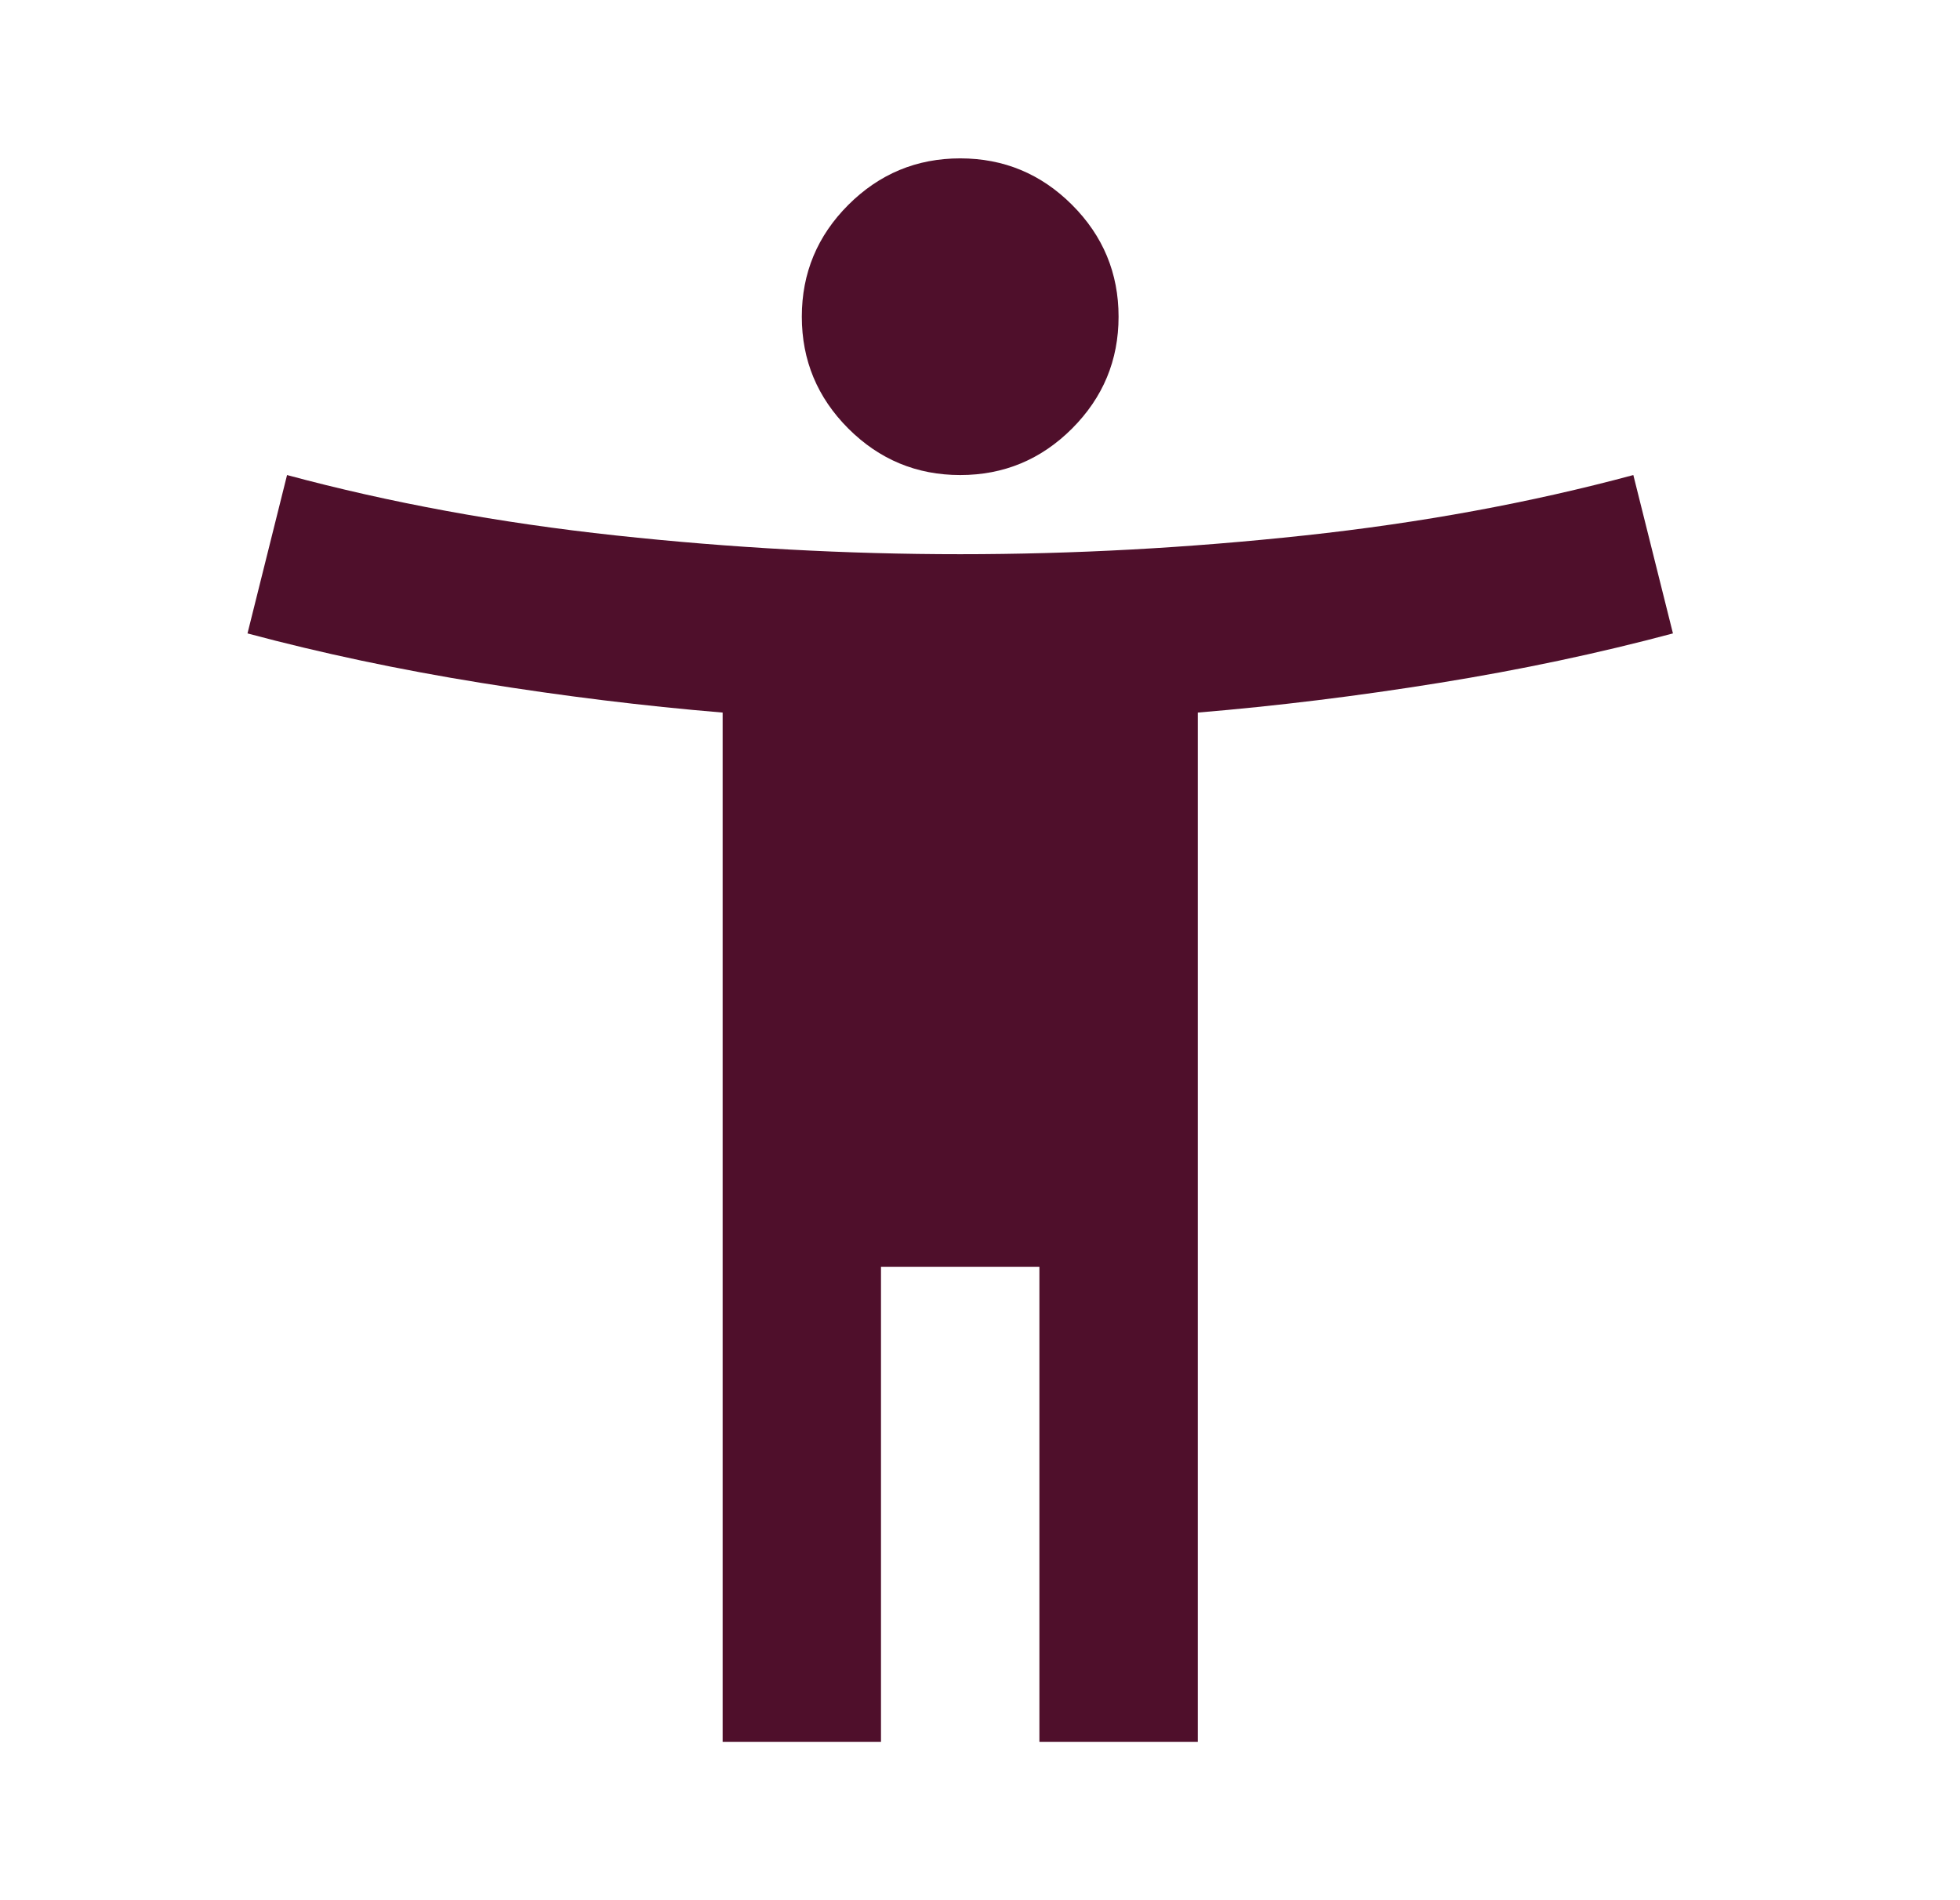 <svg width="33" height="32" viewBox="0 0 33 32" fill="none" xmlns="http://www.w3.org/2000/svg">
<path d="M16.167 8C15.433 8 14.806 7.739 14.283 7.217C13.761 6.694 13.5 6.067 13.5 5.333C13.5 4.6 13.761 3.972 14.283 3.45C14.806 2.928 15.433 2.667 16.167 2.667C16.9 2.667 17.528 2.928 18.05 3.45C18.572 3.972 18.833 4.6 18.833 5.333C18.833 6.067 18.572 6.694 18.05 7.217C17.528 7.739 16.9 8 16.167 8ZM12.167 29.333V12C10.833 11.889 9.478 11.722 8.1 11.5C6.722 11.278 5.411 11 4.167 10.667L4.833 8C6.567 8.467 8.411 8.806 10.367 9.017C12.322 9.228 14.256 9.333 16.167 9.333C18.078 9.333 20.011 9.228 21.967 9.017C23.922 8.806 25.767 8.467 27.5 8L28.167 10.667C26.922 11 25.611 11.278 24.233 11.5C22.856 11.722 21.5 11.889 20.167 12V29.333H17.5V21.333H14.833V29.333H12.167Z" fill="#4F0F2B"/>
</svg>
